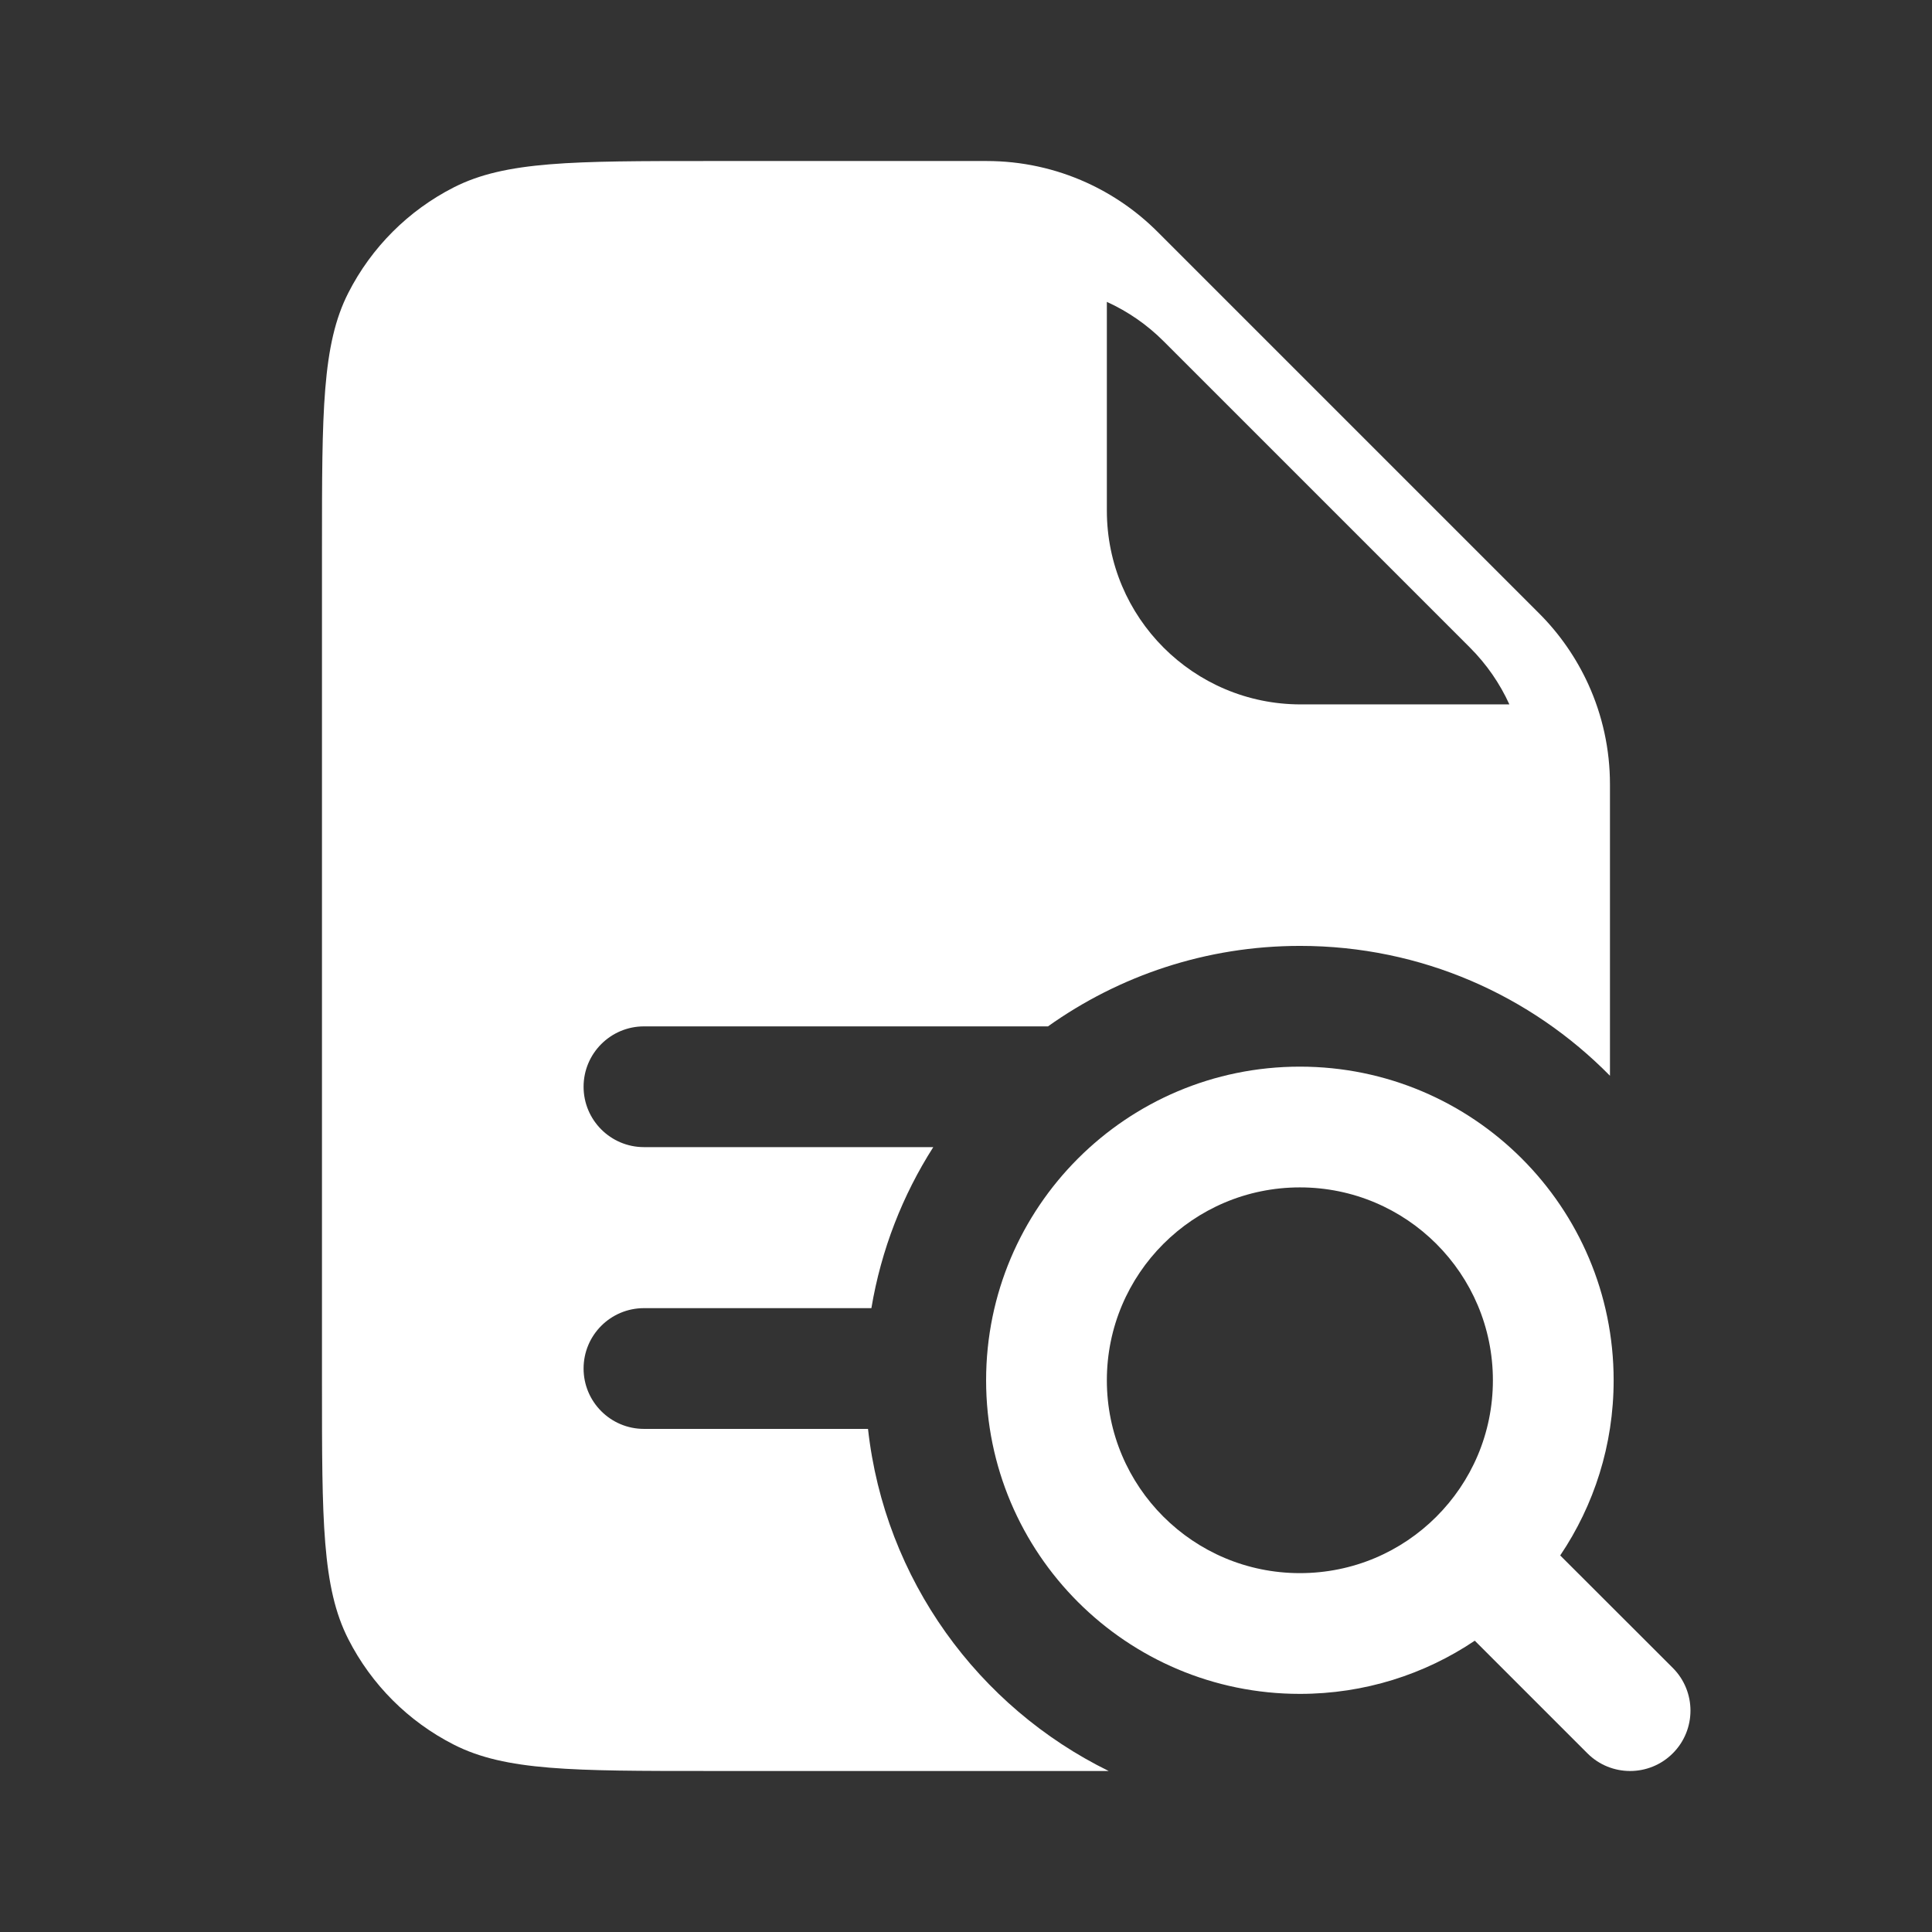 <svg width="32" height="32" viewBox="0 0 32 32" fill="none" xmlns="http://www.w3.org/2000/svg">
<rect x="0" y="0" width="32" height="32" fill="#333333" stroke="none"/>
<path fill-rule="evenodd" clip-rule="evenodd" d="M21.53 19.667C19.764 19.667 18.333 21.098 18.333 22.862C18.333 24.626 19.764 26.056 21.53 26.056C22.413 26.056 23.21 25.701 23.789 25.123C24.37 24.543 24.727 23.745 24.727 22.862C24.727 21.098 23.297 19.667 21.53 19.667ZM16.333 22.862C16.333 19.992 18.66 17.667 21.53 17.667C24.4 17.667 26.727 19.992 26.727 22.862C26.727 23.936 26.401 24.934 25.842 25.763L27.707 27.626C28.097 28.017 28.097 28.65 27.707 29.04C27.317 29.431 26.683 29.431 26.293 29.041L24.427 27.175C23.599 27.732 22.602 28.056 21.53 28.056C18.66 28.056 16.333 25.731 16.333 22.862Z" fill="white"/>
<path fill-rule="evenodd" clip-rule="evenodd" d="M18.363 29.333H11.733C9.493 29.333 8.373 29.333 7.517 28.897C6.764 28.514 6.152 27.902 5.769 27.149C5.333 26.294 5.333 25.174 5.333 22.933V9.067C5.333 6.827 5.333 5.706 5.769 4.851C6.152 4.098 6.764 3.486 7.517 3.103C8.373 2.667 9.493 2.667 11.733 2.667H16.343C16.92 2.667 17.484 2.791 18 3.026C18.432 3.223 18.829 3.496 19.171 3.838L25.495 10.162C25.837 10.504 26.11 10.902 26.307 11.333C26.542 11.849 26.666 12.413 26.666 12.99V17.818C25.36 16.49 23.543 15.667 21.533 15.667C19.977 15.667 18.536 16.161 17.358 17H10.666C10.114 17 9.666 17.448 9.666 18C9.666 18.552 10.114 19 10.666 19H15.458C14.95 19.796 14.595 20.699 14.433 21.667H10.666C10.114 21.667 9.666 22.114 9.666 22.667C9.666 23.219 10.114 23.667 10.666 23.667H14.377C14.653 26.162 16.204 28.273 18.363 29.333ZM19.273 5.652L24.348 10.727C24.622 11.001 24.842 11.32 25 11.667H21.543C19.77 11.667 18.333 10.23 18.333 8.457V5C18.68 5.158 18.999 5.377 19.273 5.652Z" fill="white"/>
</svg>

